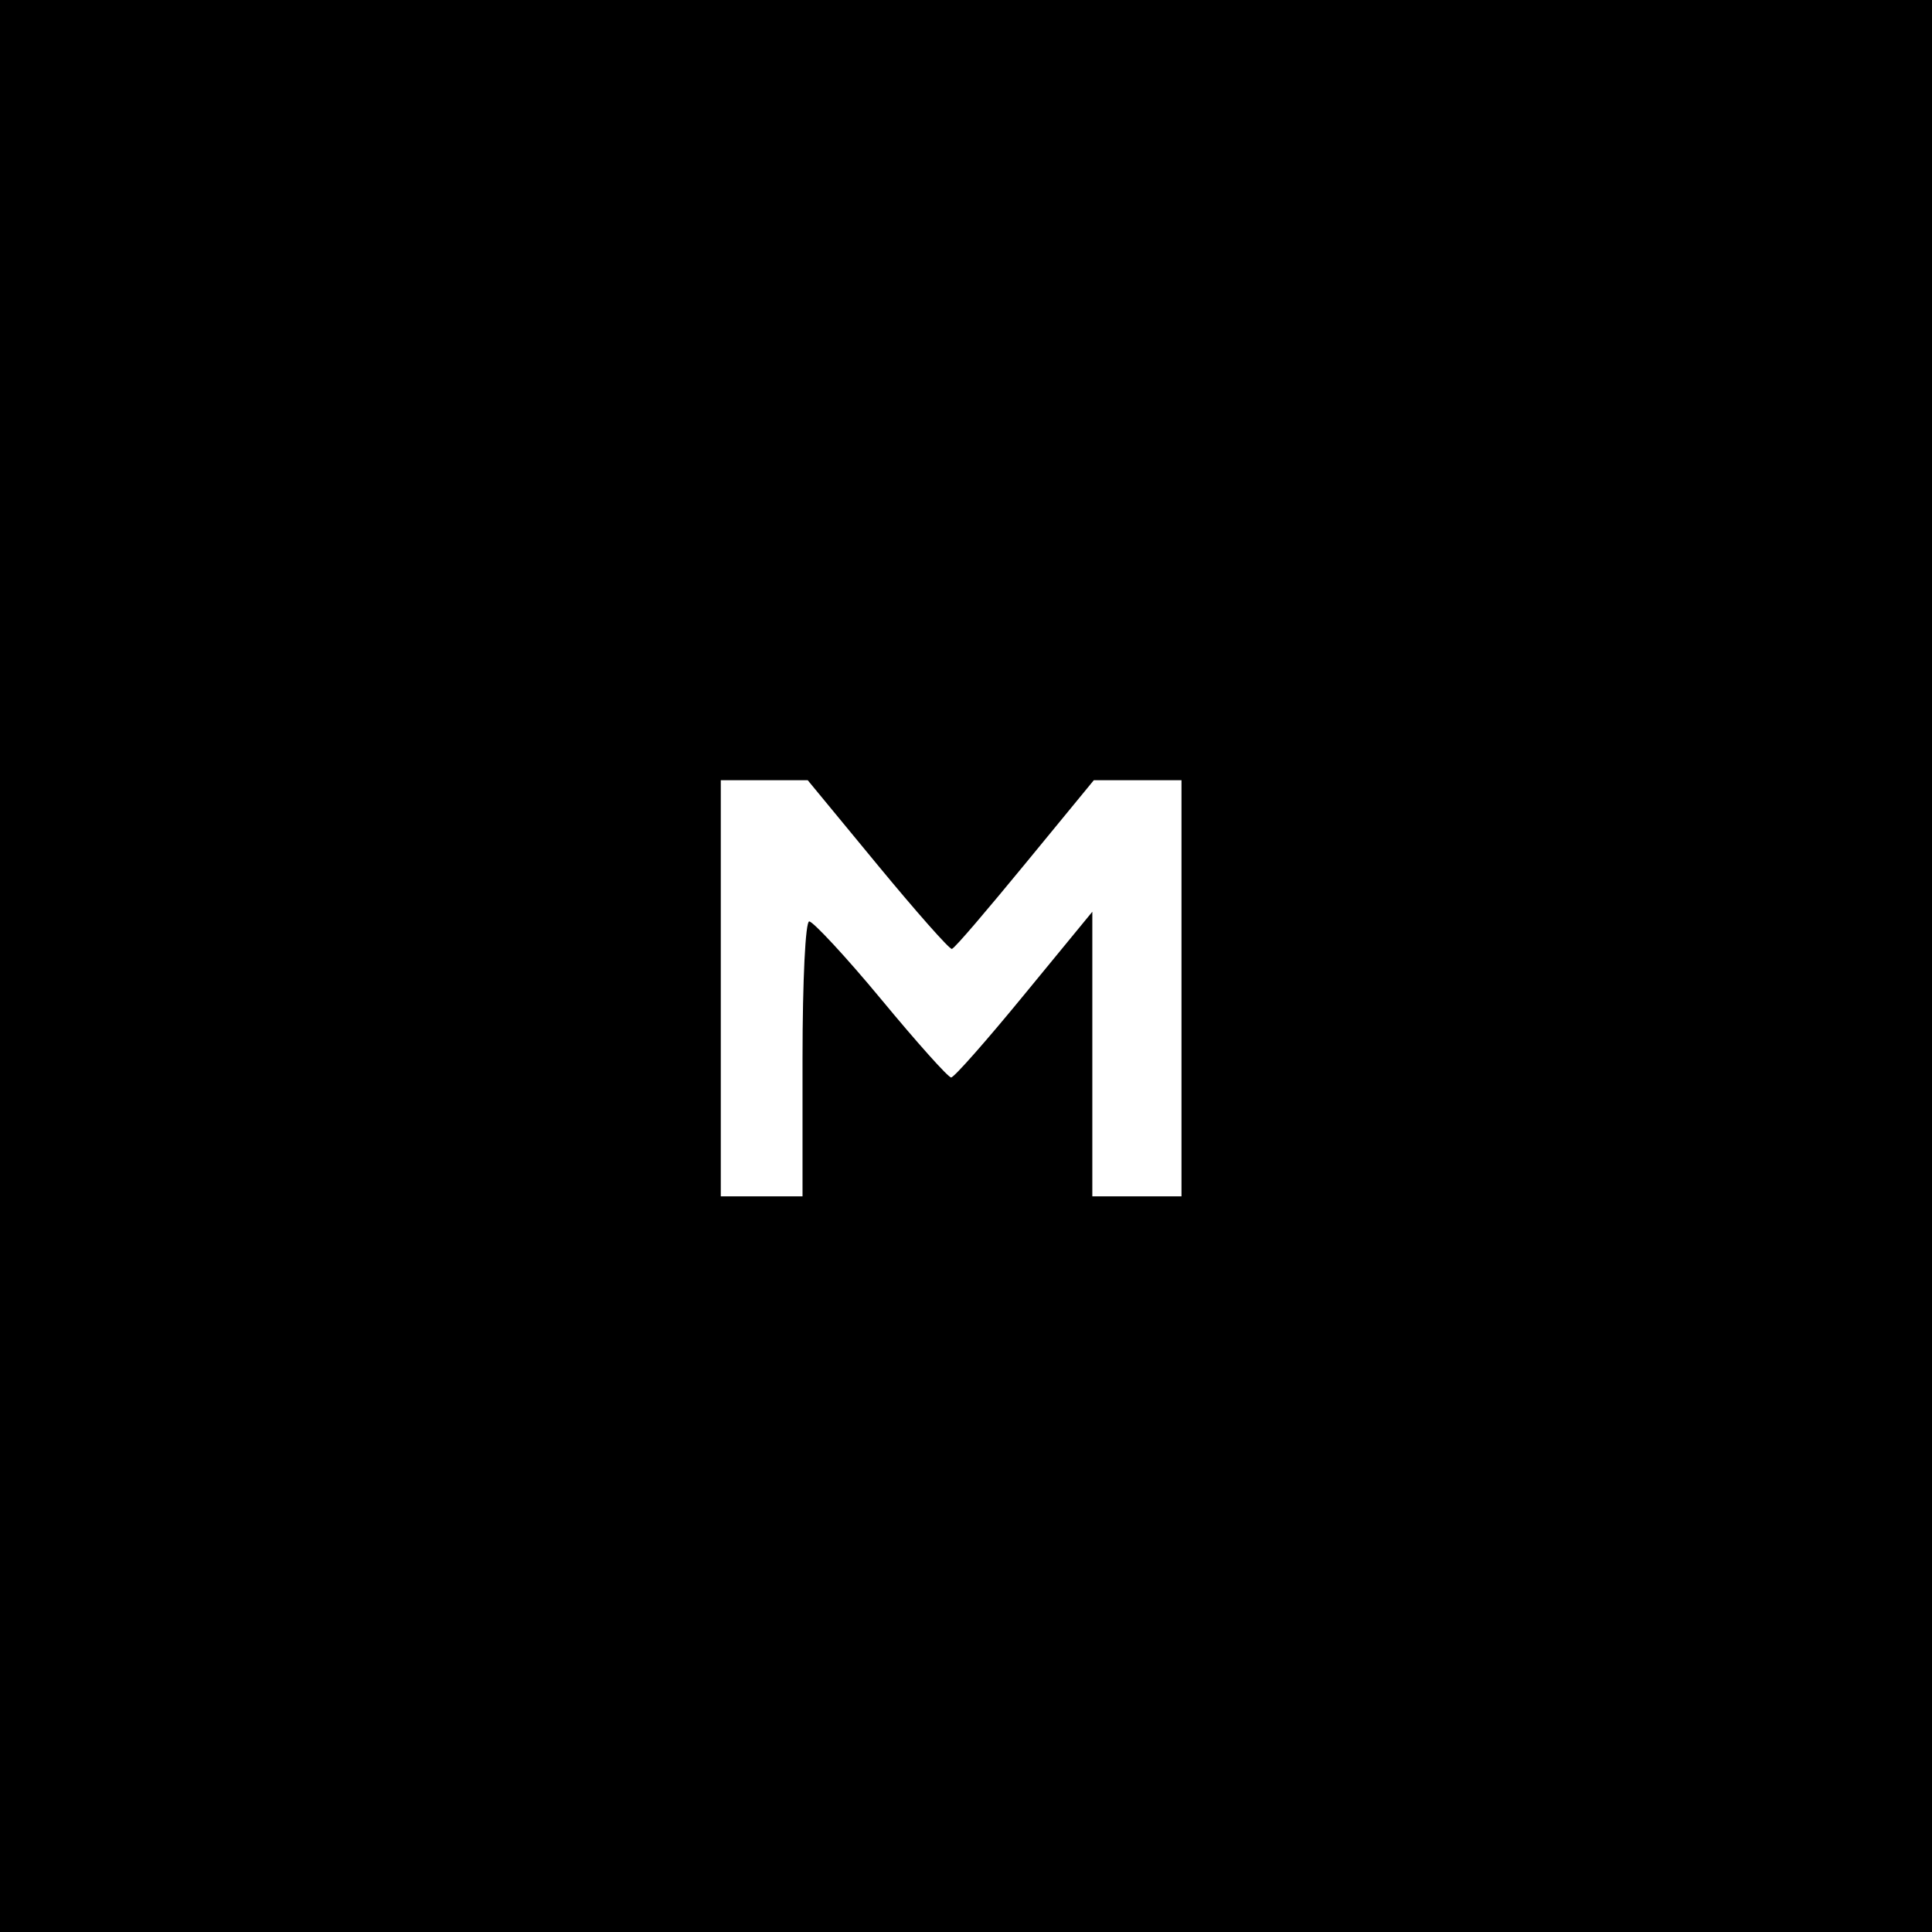 <?xml version="1.0" standalone="no"?>
<!DOCTYPE svg PUBLIC "-//W3C//DTD SVG 20010904//EN"
 "http://www.w3.org/TR/2001/REC-SVG-20010904/DTD/svg10.dtd">
<svg version="1.0" xmlns="http://www.w3.org/2000/svg"
 width="260pt" height="260pt" viewBox="0 0 260 260"
 preserveAspectRatio="xMidYMid meet">
<g transform="translate(0,260) scale(0.1,-0.1)"
fill="#000000" stroke="none">
<path d="M0 1300 l0 -1300 1300 0 1300 0 0 1300 0 1300 -1300 0 -1300 0 0
-1300z m1181 136 c52 -63 97 -114 100 -113 4 1 48 53 99 115 l92 112 59 0 59
0 0 -280 0 -280 -60 0 -60 0 0 191 0 192 -92 -112 c-50 -61 -94 -111 -98 -111
-4 0 -46 47 -94 105 -48 58 -92 105 -97 105 -5 0 -9 -78 -9 -185 l0 -185 -55
0 -55 0 0 280 0 280 59 0 58 0 94 -114z"/>
</g>
</svg>
